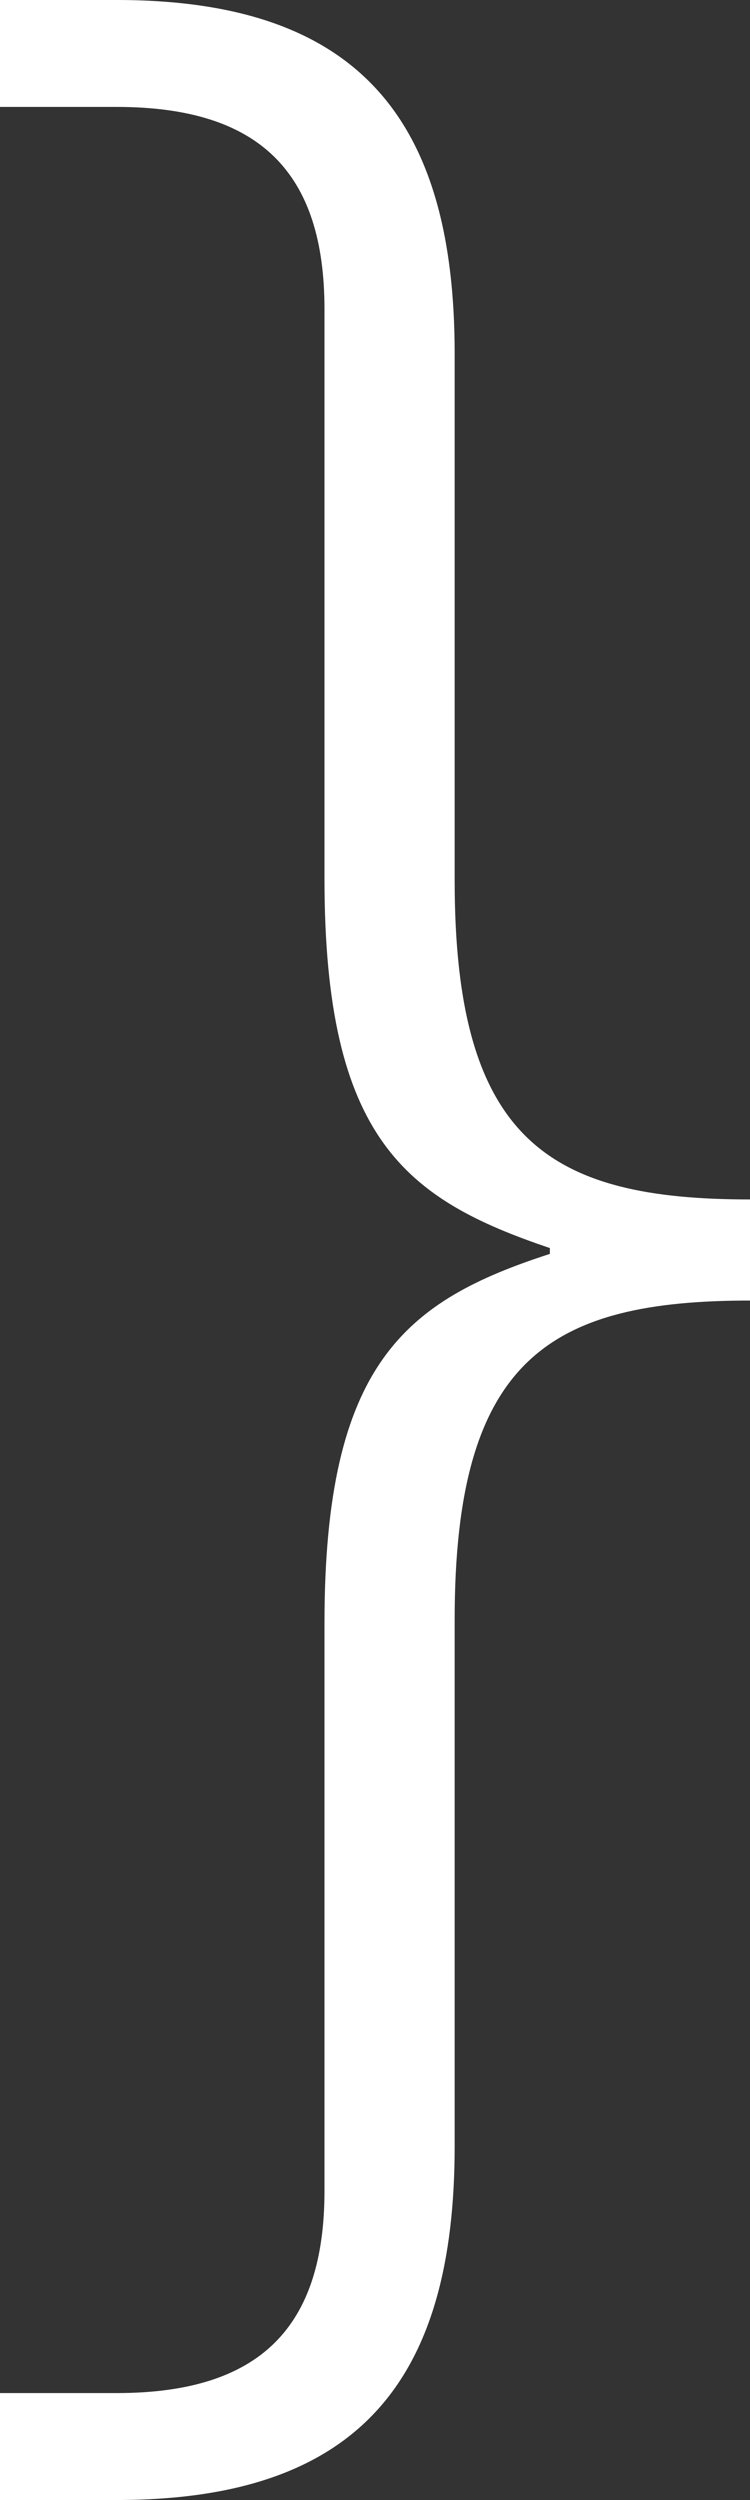 <?xml version="1.0" encoding="utf-8"?>
<!-- Generator: Adobe Illustrator 23.0.2, SVG Export Plug-In . SVG Version: 6.00 Build 0)  -->
<svg version="1.1" id="Layer_1" xmlns="http://www.w3.org/2000/svg" xmlns:xlink="http://www.w3.org/1999/xlink" x="0px" y="0px"
	 viewBox="0 0 38.6 128.6" style="enable-background:new 0 0 38.6 128.6;" xml:space="preserve">
<rect x="0" y="0" width="38.6" height="128.6" fill="#333333" stroke="none"/>
<style type="text/css">
	.st0{fill:#FFFFFF;}
</style>
<g>
	<path class="st0" d="M6,0c12.6,0,17.4,6.3,17.4,18.2v27.1c0,13.4,4.9,16.4,15.2,16.4v5.2c-10.3,0-15.2,3-15.2,16.4v27.1
		c0,11.9-4.8,18.2-17.4,18.2H0v-5.5h6c7.4,0,10.7-3.4,10.7-10.4V83.5c0-13.4,4.2-16.6,11.6-19v-0.3c-7.4-2.5-11.6-5.6-11.6-19V15.9
		c0-7-3.3-10.4-10.7-10.4H0V0H6z"/>
</g>
</svg>
